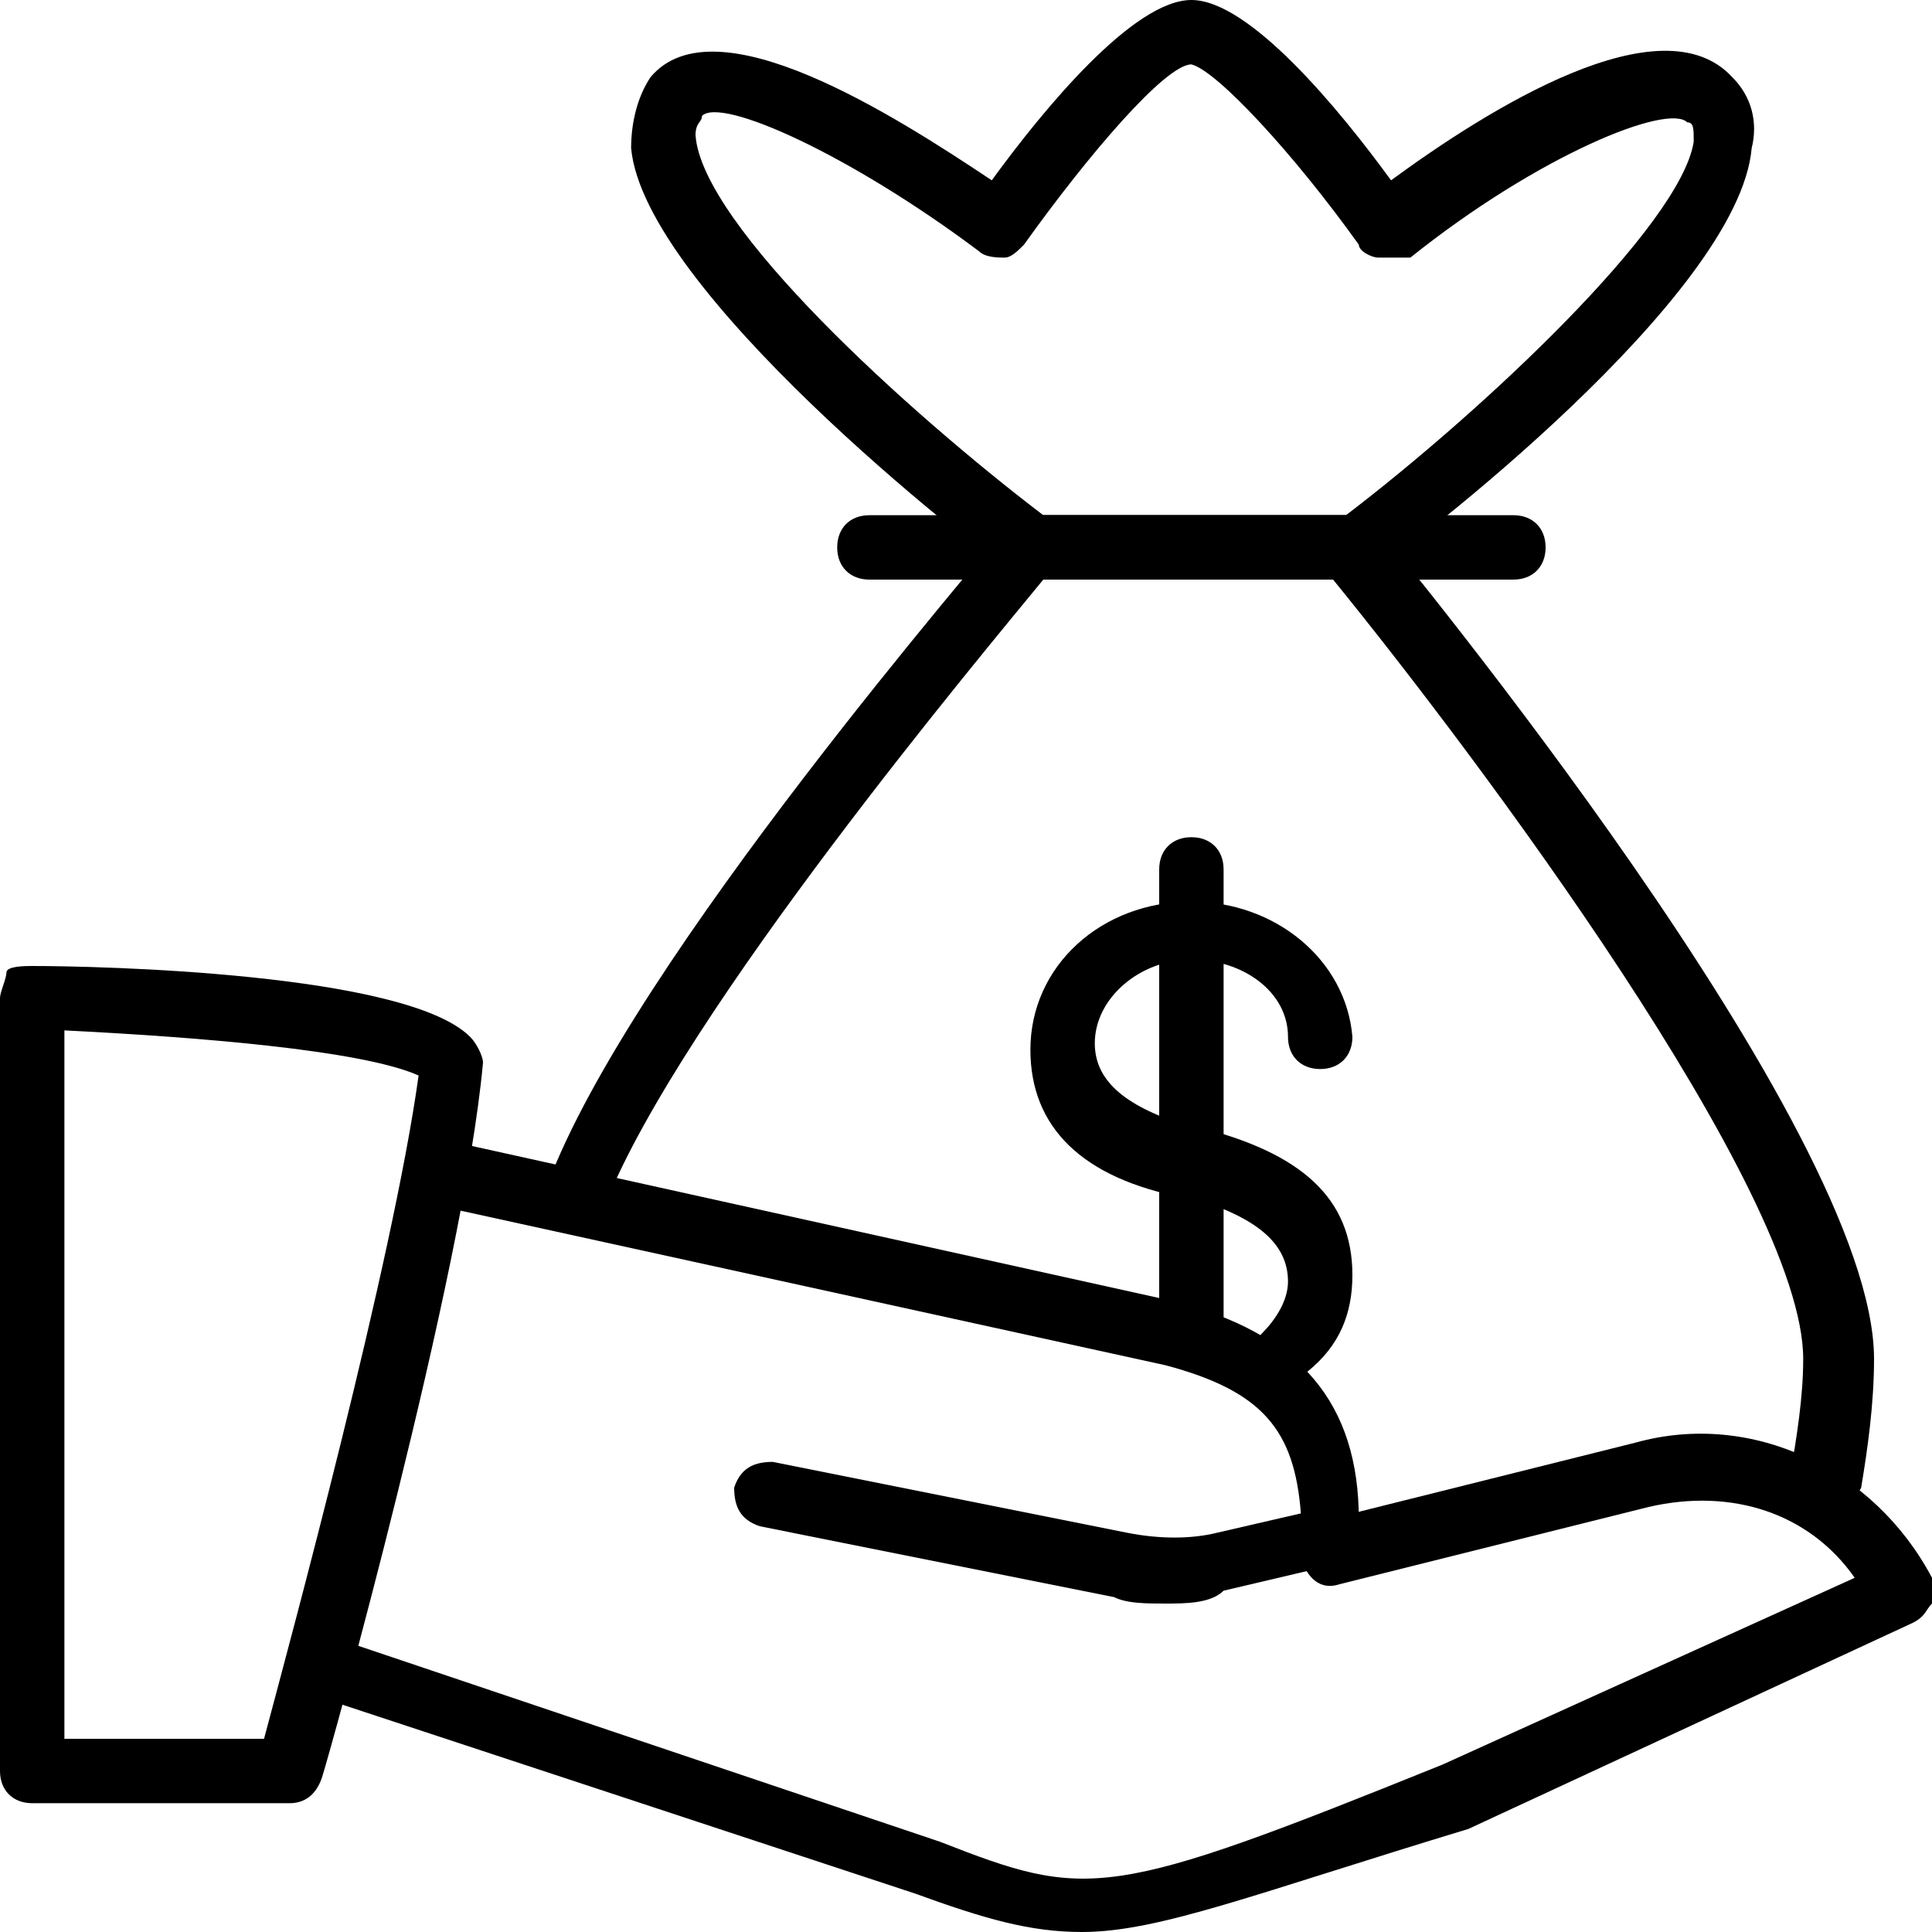 <?xml version="1.0" encoding="UTF-8"?> <svg xmlns="http://www.w3.org/2000/svg" xmlns:xlink="http://www.w3.org/1999/xlink" version="1.1" id="Layer_1" x="0px" y="0px" viewBox="0 0 30 30" style="enable-background:new 0 0 30 30;" xml:space="preserve"> <g> <g> <g> <g> <path d="M4.5,28h-4C0.2,28,0,27.8,0,27.5v-12c0-0.1,0.1-0.3,0.1-0.4S0.4,15,0.5,15c1,0,5.8,0.1,6.8,1.1c0.1,0.1,0.2,0.3,0.2,0.4 C7.2,19.8,5.1,27.3,5,27.6C4.9,27.9,4.7,28,4.5,28z M1,27h3.1c0.4-1.5,2-7.4,2.4-10.3C5.6,16.3,3,16.1,1,16V27z"></path> </g> <g> <path d="M16.8,30c-0.8,0-1.5-0.2-2.6-0.6l-9.4-3.1c-0.3-0.1-0.4-0.4-0.3-0.6s0.4-0.4,0.6-0.3l9.5,3.2c2.3,0.9,2.6,0.9,7.8-1.2 l6.4-2.9c-0.7-1-1.9-1.4-3.2-1.1l-4.8,1.2c-0.3,0.1-0.5-0.1-0.6-0.4c-0.1-0.3,0.1-0.5,0.4-0.6l4.8-1.2c1.8-0.5,3.7,0.4,4.6,2.1 c0.1,0.1,0.1,0.3,0,0.4s-0.1,0.2-0.3,0.3l-6.9,3.2C19.5,29.4,18,30,16.8,30z"></path> </g> <g> <path d="M18.1,24.9c-0.3,0-0.6,0-0.8-0.1l-5.5-1.1c-0.3-0.1-0.4-0.3-0.4-0.6c0.1-0.3,0.3-0.4,0.6-0.4l5.5,1.1 c0.5,0.1,1,0.1,1.4,0l1.3-0.3c-0.1-1.3-0.6-1.9-2.1-2.3L6.7,18.7c-0.3-0.1-0.4-0.3-0.4-0.6c0.1-0.3,0.3-0.4,0.6-0.4l11.3,2.5 c2,0.5,2.9,1.6,2.9,3.4v0.2c0,0.2-0.2,0.4-0.4,0.5l-1.7,0.4C18.8,24.9,18.4,24.9,18.1,24.9z"></path> </g> </g> <g> <path d="M28.3,23.5c0,0-0.1,0-0.1,0c-0.3-0.1-0.4-0.3-0.4-0.6c0.1-0.6,0.2-1.2,0.2-1.8c0-2.6-5.1-9.4-7.3-12.1h-4.5 c-0.9,1.1-5.6,6.7-6.8,9.7C9.4,19,9.1,19.1,8.8,19c-0.3-0.1-0.4-0.4-0.3-0.6c1.3-3.5,6.9-9.9,7.1-10.2C15.7,8.1,15.9,8,16,8h5 c0.1,0,0.3,0.1,0.4,0.2c0.3,0.4,7.7,9.3,7.7,12.9c0,0.7-0.1,1.4-0.2,2C28.8,23.3,28.6,23.5,28.3,23.5z"></path> </g> <g> <path d="M23.5,9h-10C13.2,9,13,8.8,13,8.5S13.2,8,13.5,8h10C23.8,8,24,8.2,24,8.5S23.8,9,23.5,9z"></path> </g> <g> <path d="M21,9h-5c-0.1,0-0.2,0-0.3-0.1C15.1,8.5,10,4.5,9.8,2.3c0-0.4,0.1-0.8,0.3-1.1c1-1.2,3.8,0.6,5.3,1.6 C16.2,1.7,17.6,0,18.5,0s2.3,1.7,3.1,2.8c1.5-1.1,4.2-2.8,5.3-1.6c0.3,0.3,0.4,0.7,0.3,1.1c-0.2,2.3-5.3,6.2-5.9,6.6 C21.2,9,21.1,9,21,9z M16.2,8h4.7c2.1-1.6,5.2-4.5,5.4-5.8c0-0.2,0-0.3-0.1-0.3c-0.3-0.3-2.3,0.5-4.3,2.1C21.7,4,21.6,4,21.4,4 c-0.1,0-0.3-0.1-0.3-0.2c-1-1.4-2.2-2.7-2.6-2.8c-0.4,0-1.6,1.4-2.6,2.8C15.8,3.9,15.7,4,15.6,4c-0.1,0-0.3,0-0.4-0.1 c-2-1.5-4-2.4-4.3-2.1c0,0.1-0.1,0.1-0.1,0.3C10.9,3.5,14.1,6.4,16.2,8z"></path> </g> <g> <path d="M20,21.5c-0.1,0-0.3-0.1-0.4-0.1c-0.2-0.2-0.2-0.5,0-0.7c0.2-0.2,0.4-0.5,0.4-0.8c0-0.6-0.5-1-1.5-1.3l-0.1,0 c-1.6-0.3-2.4-1.1-2.4-2.3c0-1.3,1.1-2.3,2.5-2.3c1.3,0,2.4,0.9,2.5,2.1c0,0.3-0.2,0.5-0.5,0.5c-0.3,0-0.5-0.2-0.5-0.5 c0-0.7-0.7-1.2-1.5-1.2c-0.8,0-1.5,0.6-1.5,1.3c0,0.6,0.5,1,1.5,1.3l0.1,0c1.6,0.4,2.4,1.1,2.4,2.3c0,0.6-0.2,1.1-0.7,1.5 C20.2,21.5,20.1,21.5,20,21.5z"></path> </g> <g> <path d="M18.5,21c-0.3,0-0.5-0.2-0.5-0.5v-7c0-0.3,0.2-0.5,0.5-0.5s0.5,0.2,0.5,0.5v7C19,20.8,18.8,21,18.5,21z"></path> </g> </g> </g> </svg> 
